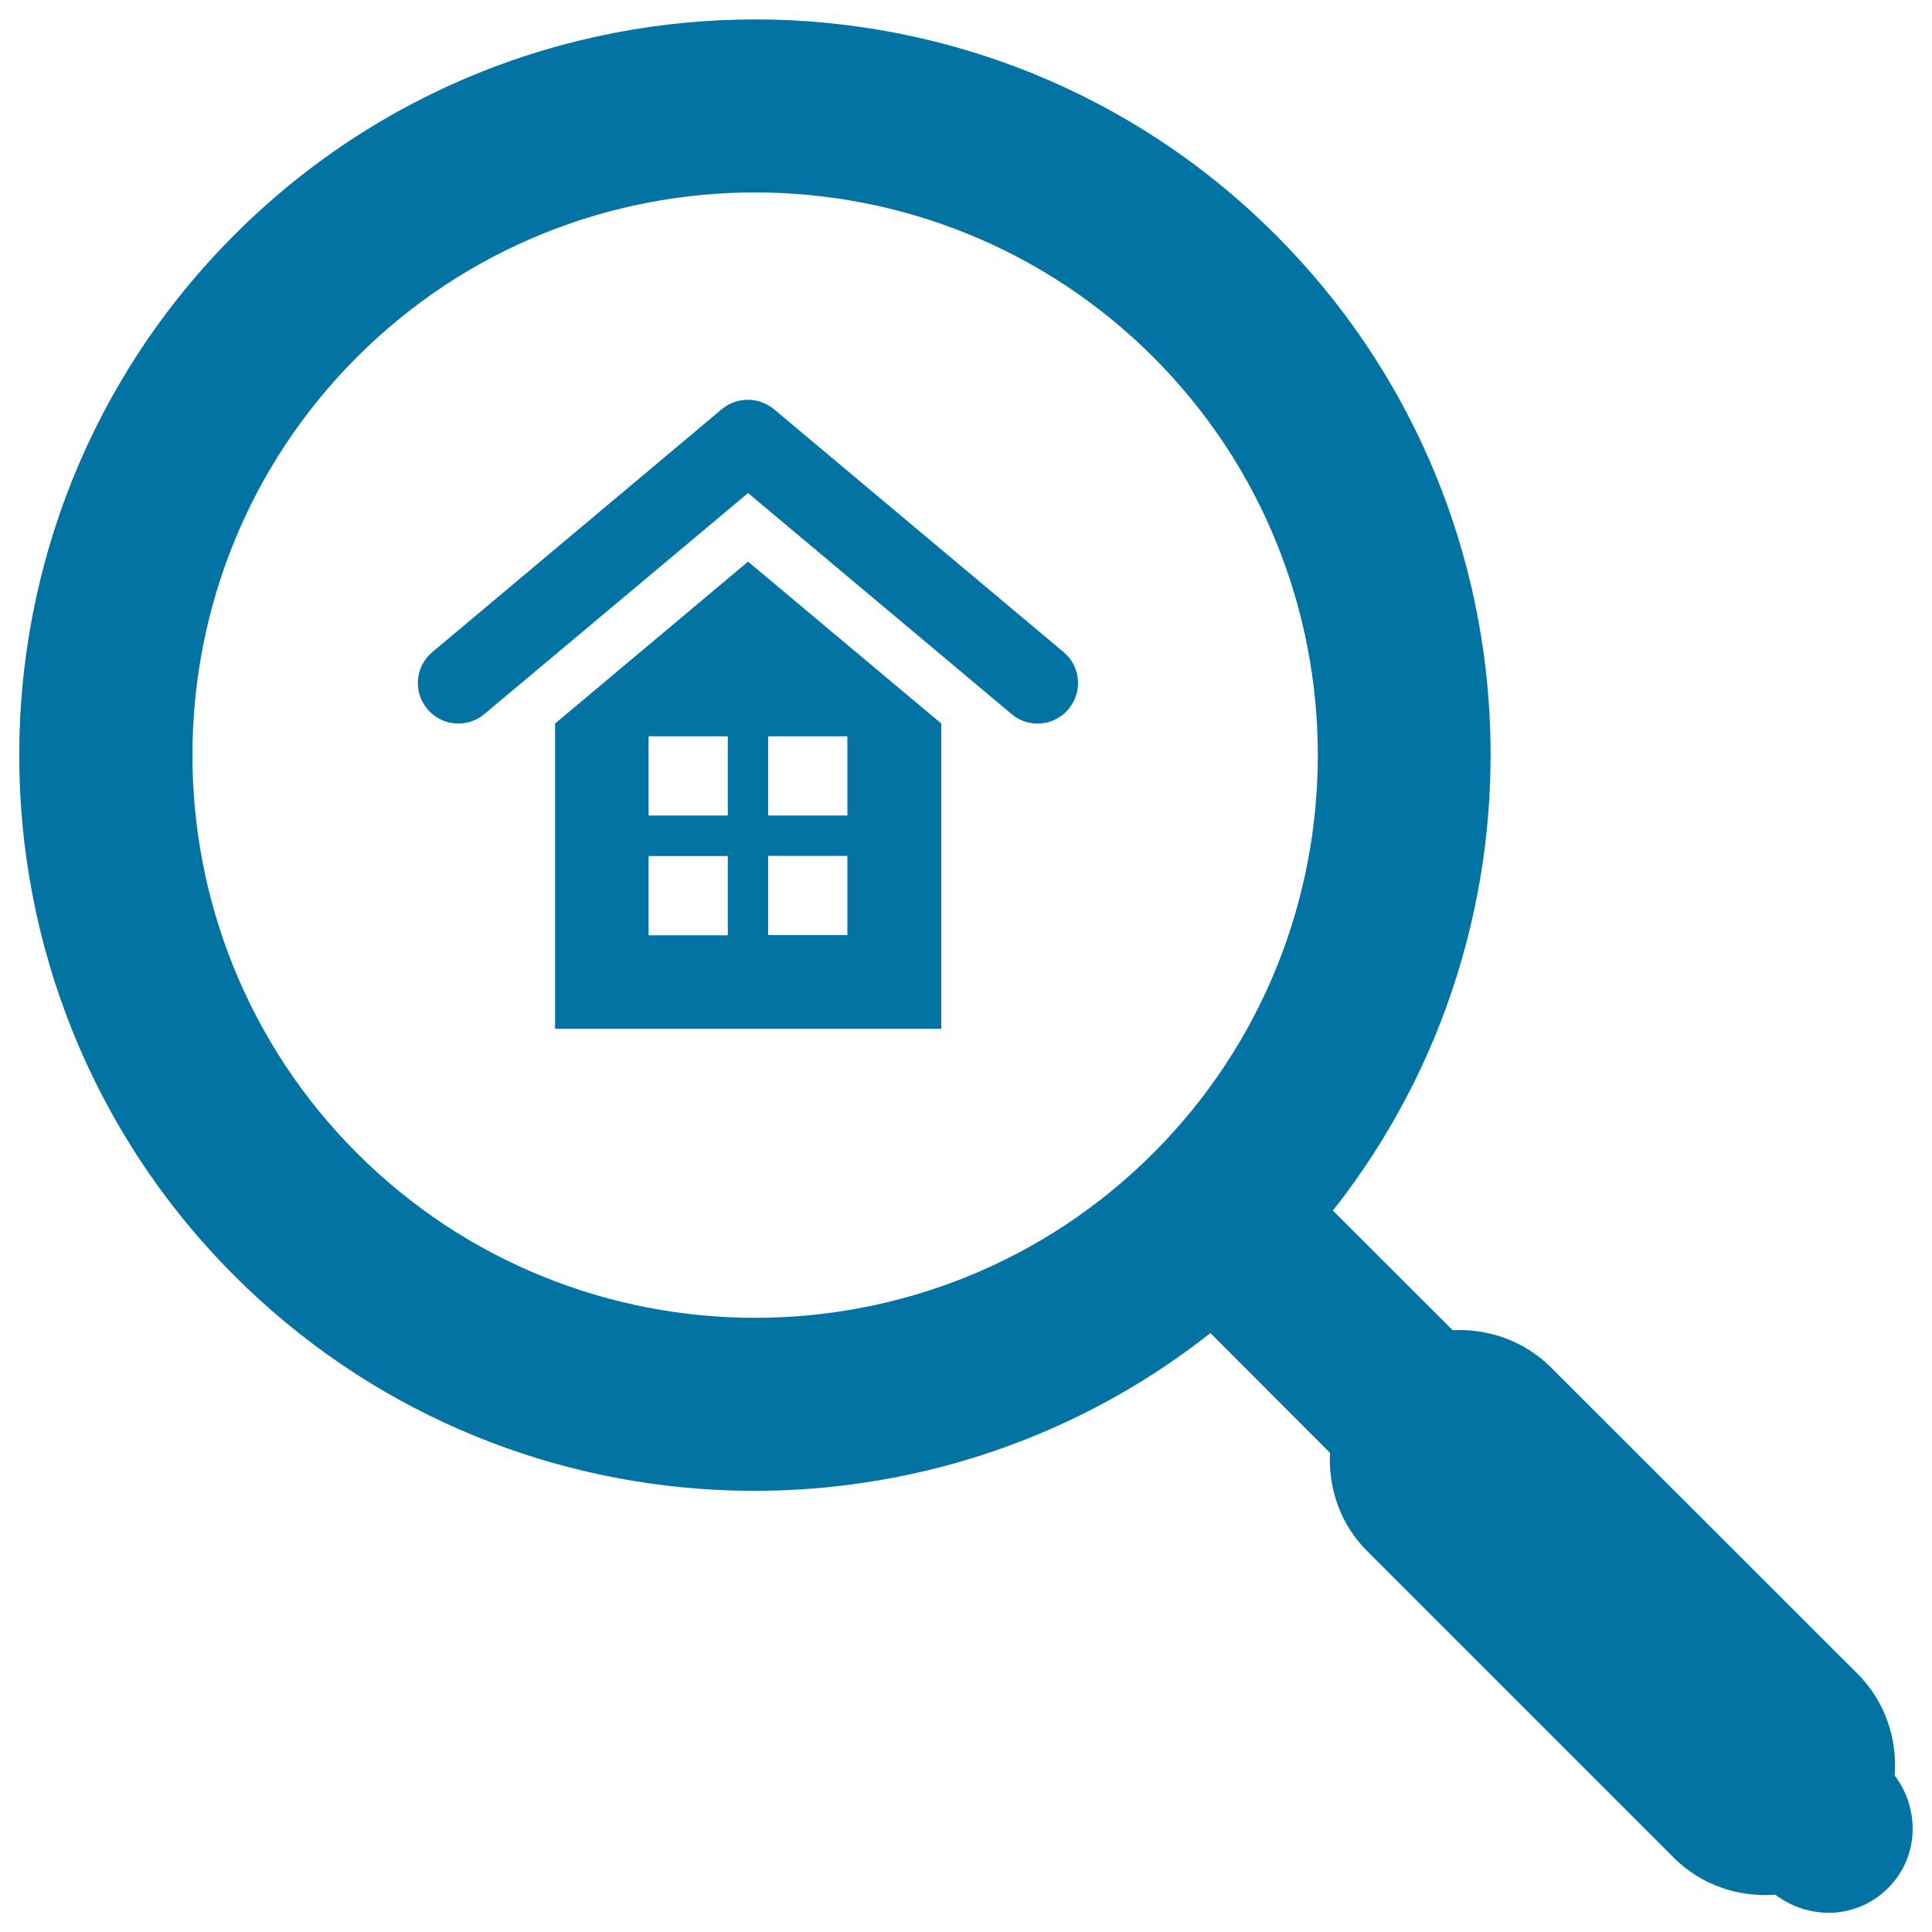 <svg xmlns="http://www.w3.org/2000/svg" viewBox="0 0 1000 1000" style="fill:#0273a2">
<title>Searching For Home SVG icon</title>
<g><g><path d="M980.7,919c1.4-18.8-4.8-38.2-19.2-52.6L802.9,707.9c-14-14-32.7-20.3-51-19.4l-62-61.9c117.9-149.4,108.2-367.3-29.7-505.1c-148.5-148.6-390.3-148.6-538.8,0c-148.6,148.5-148.6,390.3,0,538.9c137.8,137.8,355.8,147.5,505.1,29.6l61.9,62c-0.9,18.3,5.3,37.1,19.4,51l158.5,158.5c14.4,14.4,33.7,20.6,52.6,19.2c17.7,13.3,42.3,12.6,58.3-3.4C993.3,961.3,993.9,936.5,980.7,919z M596.9,596.9c-113.6,113.6-298.4,113.6-412.1,0c-113.6-113.6-113.6-298.5,0-412.1c113.6-113.6,298.4-113.6,412.1,0C710.5,298.4,710.5,483.3,596.9,596.9z"/><path d="M287.3,374.5v158h199.9v-158l-100-83.8L287.3,374.5z M376.7,484.1h-41v-41h41V484.1z M376.7,422.1h-41v-41h41V422.1z M397.6,381.1h41v41h-41V381.1z M397.6,443h41v41h-41V443z"/><path d="M400.6,211.8c-7.8-6.5-19.2-6.5-27,0L223.8,337.5c-8.9,7.4-10.1,20.6-2.6,29.5c4.2,5,10.1,7.5,16.1,7.5c4.7,0,9.5-1.6,13.4-4.9l136.5-114.4l136.4,114.4c8.9,7.5,22.1,6.3,29.5-2.6c7.4-8.9,6.3-22.1-2.6-29.5L400.6,211.8z"/></g></g>
</svg>